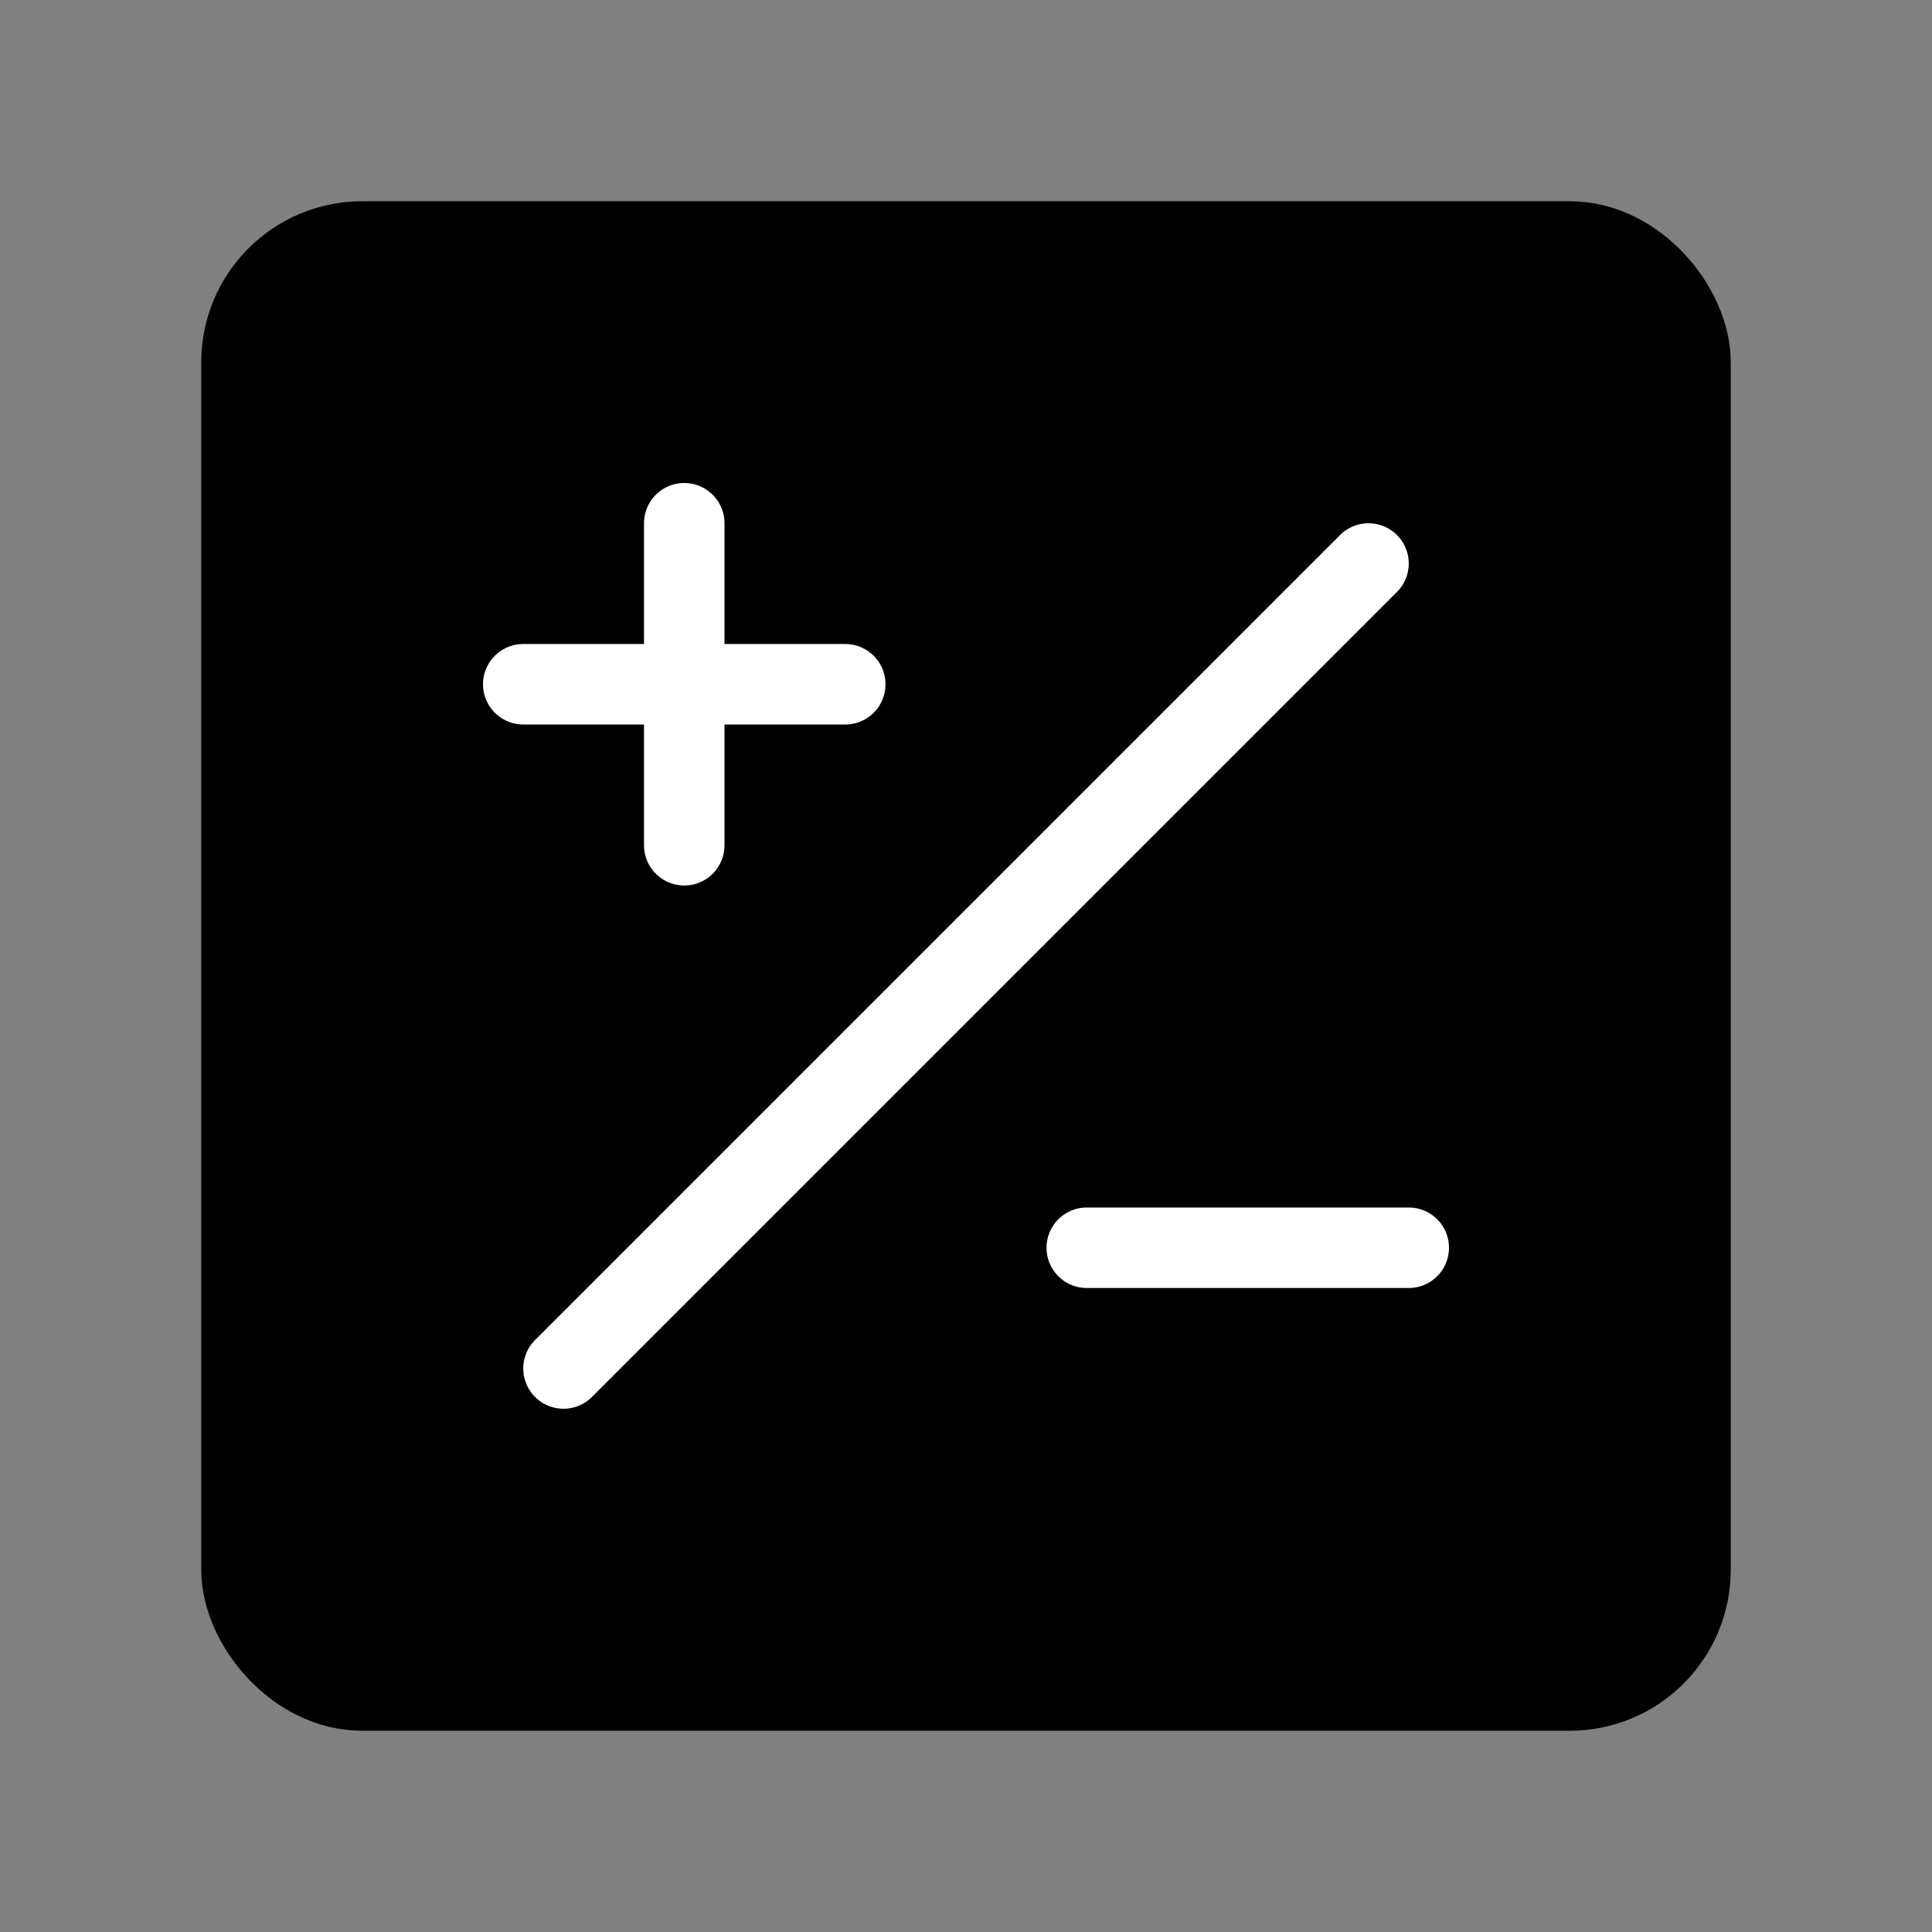 <svg viewBox="0 0 48 48" fill="none" xmlns="http://www.w3.org/2000/svg"><rect x="0" y="0" width="48" height="48" fill="#808080" stroke="none"/><rect x="6" y="6" width="36" height="36" rx="3" fill="currentColor" stroke="currentColor" stroke-width="2" stroke-linecap="round" stroke-linejoin="round"/><path d="M27 31H35" stroke="#fff" stroke-width="2" stroke-linecap="round" stroke-linejoin="round"/><path d="M17 13V21" stroke="#fff" stroke-width="2" stroke-linecap="round" stroke-linejoin="round"/><path d="M21 17H13" stroke="#fff" stroke-width="2" stroke-linecap="round" stroke-linejoin="round"/><path d="M34 14L14 34" stroke="#fff" stroke-width="2" stroke-linecap="round" stroke-linejoin="round"/></svg>